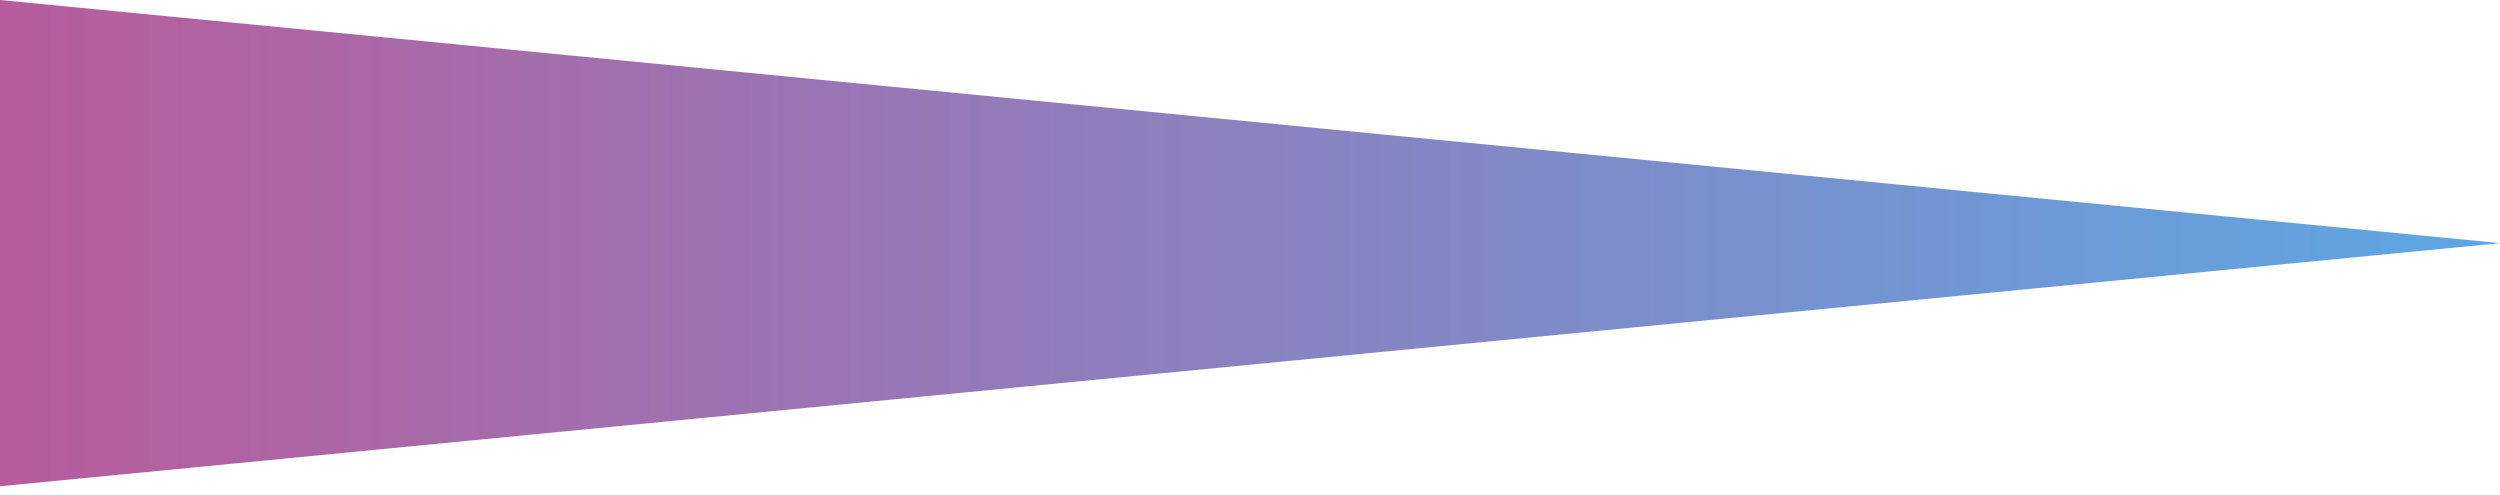<svg fill="none" height="37" viewBox="0 0 187 37" width="187" xmlns="http://www.w3.org/2000/svg" xmlns:xlink="http://www.w3.org/1999/xlink"><linearGradient id="a" gradientUnits="userSpaceOnUse" x1="182" x2="-0" y1="18.186" y2="18.186"><stop offset="0" stop-color="#5fa5e1"/><stop offset="1" stop-color="#b85c9d"/></linearGradient><path d="m187 18.187-187 18.186 0-36.373z" fill="url(#a)"/></svg>